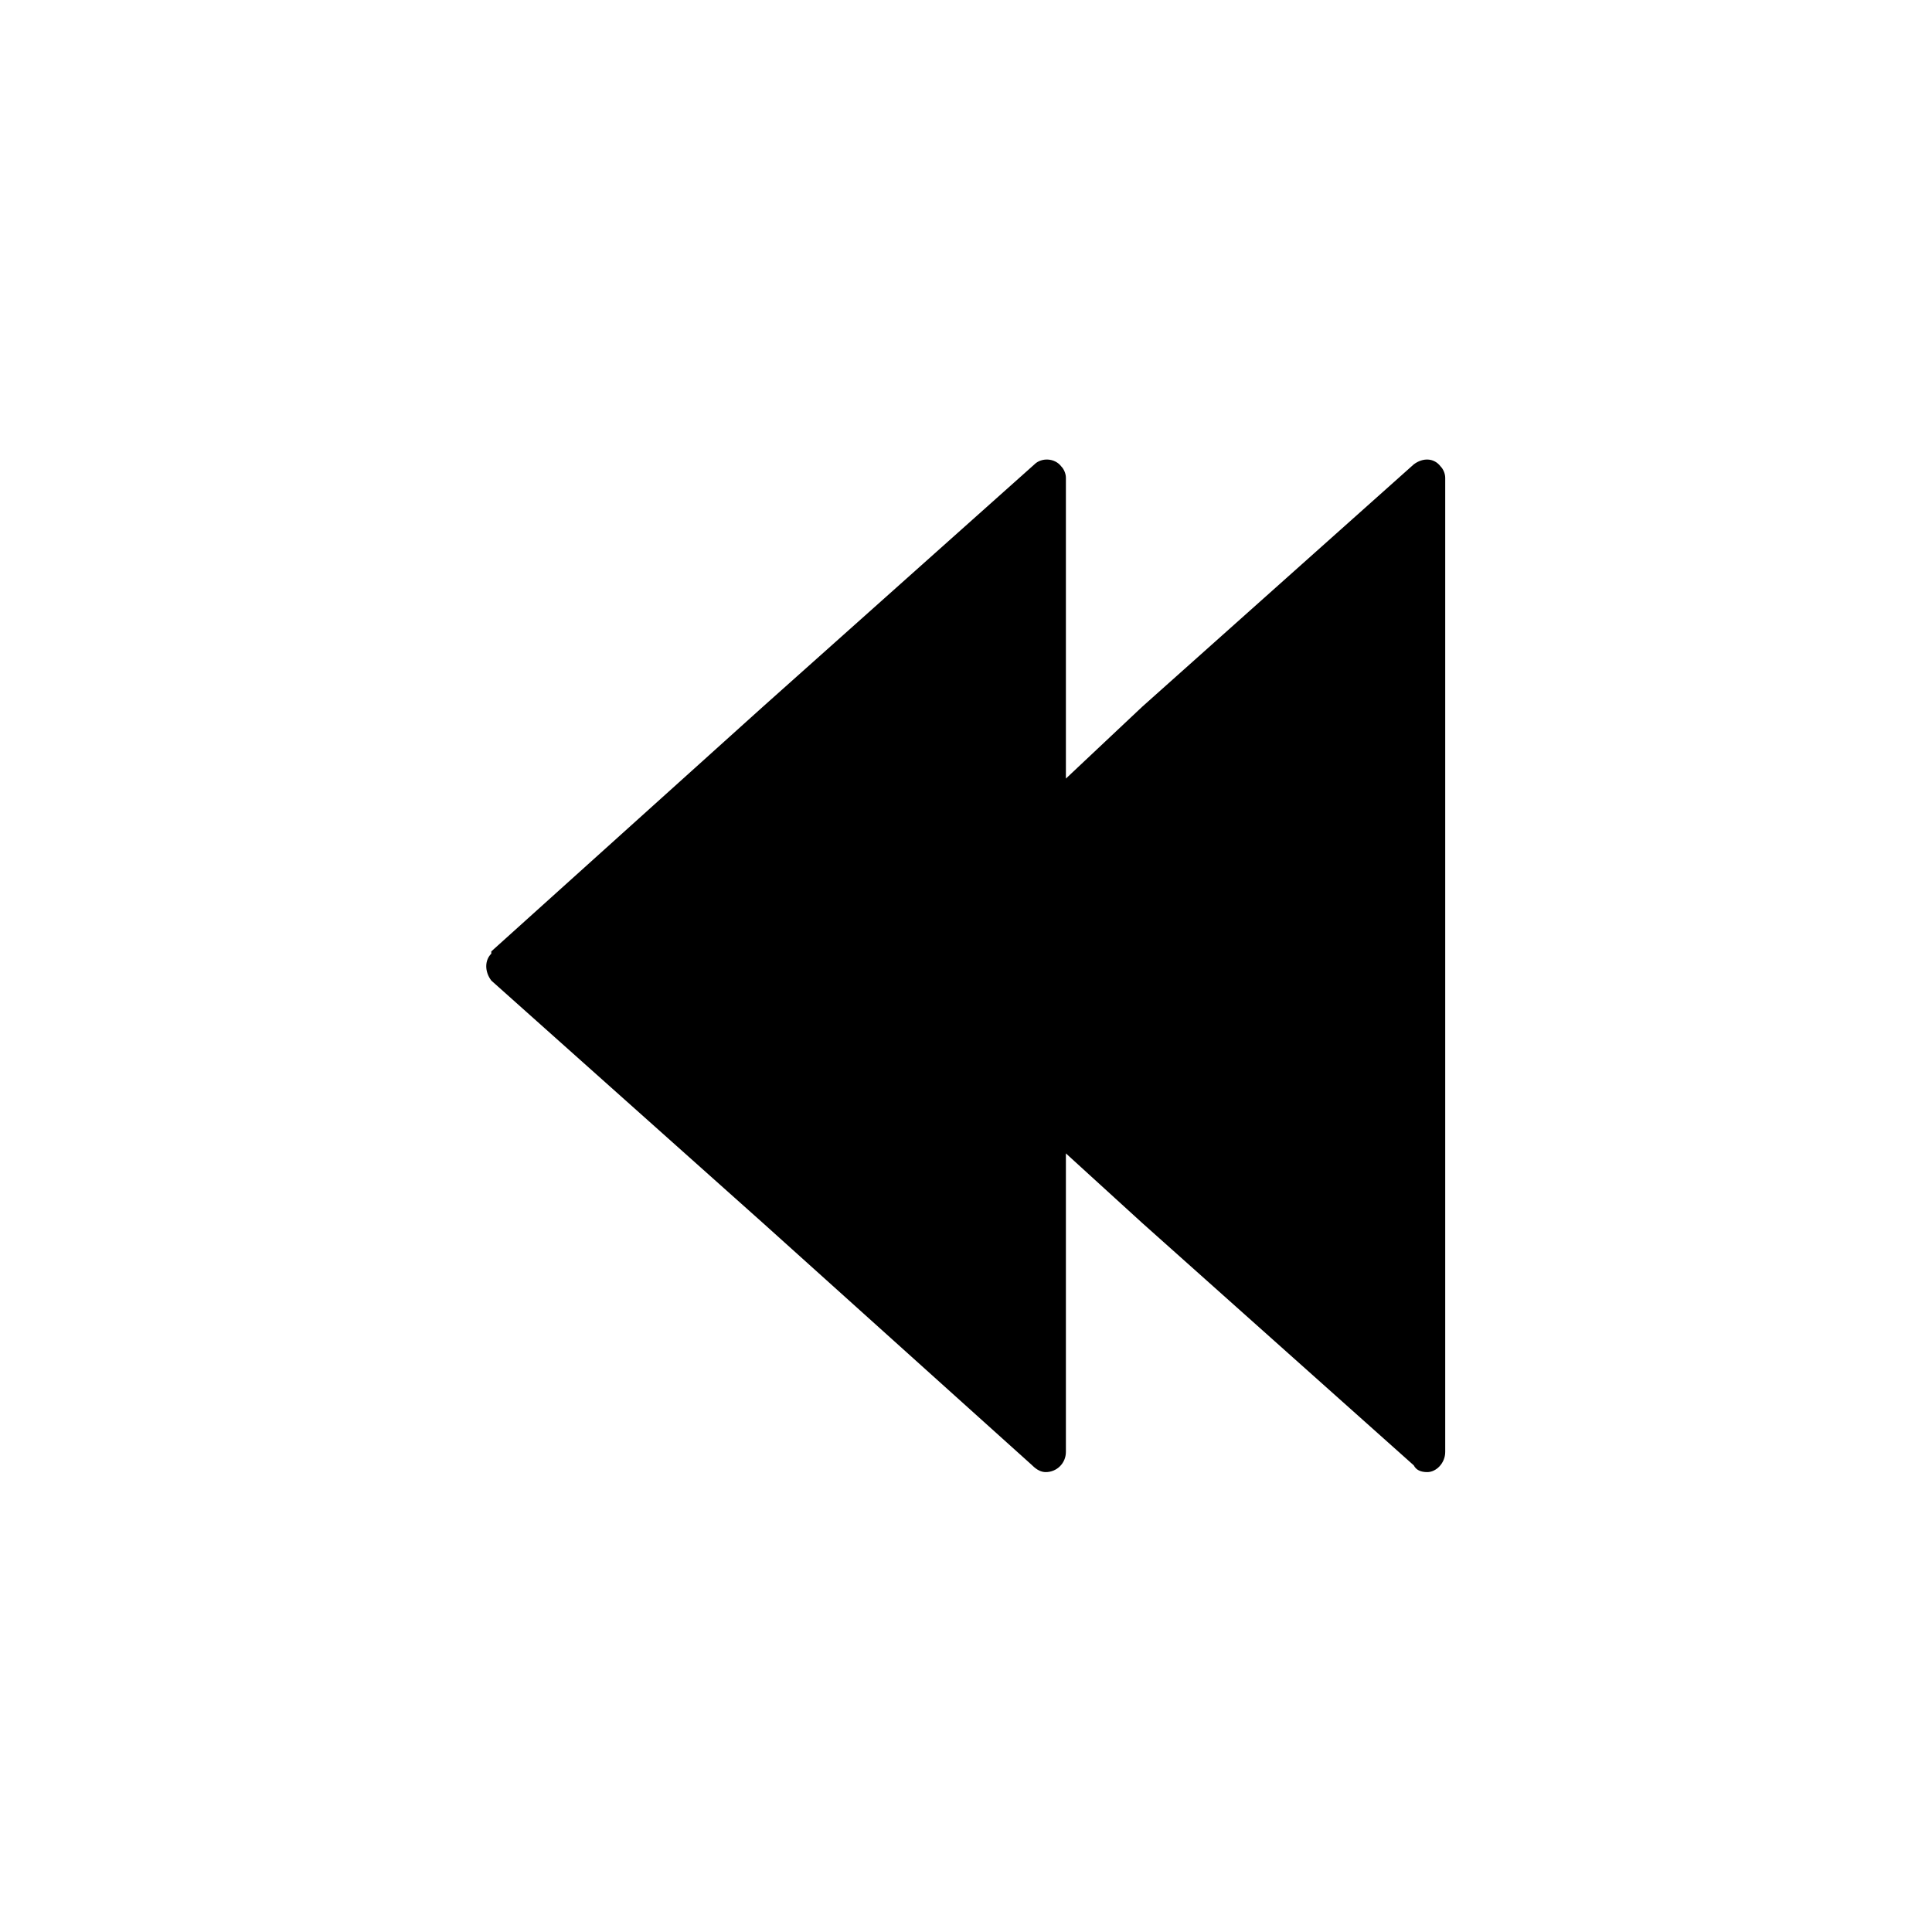 <?xml version="1.0" encoding="UTF-8"?>
<!-- Uploaded to: SVG Repo, www.svgrepo.com, Generator: SVG Repo Mixer Tools -->
<svg fill="#000000" width="800px" height="800px" version="1.1" viewBox="144 144 512 512" xmlns="http://www.w3.org/2000/svg">
 <path d="m274.2 396.13 71.973-64.836 71.973-64.238c1.785-1.785 5.352-1.785 7.137 0.594 0.594 0.594 1.191 1.785 1.191 2.973v79.707l20.223-19.035 71.973-64.238c2.379-1.785 5.352-1.785 7.137 0.594 0.594 0.594 1.191 1.785 1.191 2.973v258.15c0 2.973-2.379 5.352-4.758 5.352-1.785 0-2.973-0.594-3.57-1.785l-71.973-64.238-20.223-18.438v79.109c0 2.973-2.379 5.352-5.352 5.352-1.191 0-2.379-0.594-3.57-1.785l-71.379-64.238-71.973-64.238c-1.785-2.379-1.785-5.352 0-7.137z" fill-rule="evenodd"/>
</svg>